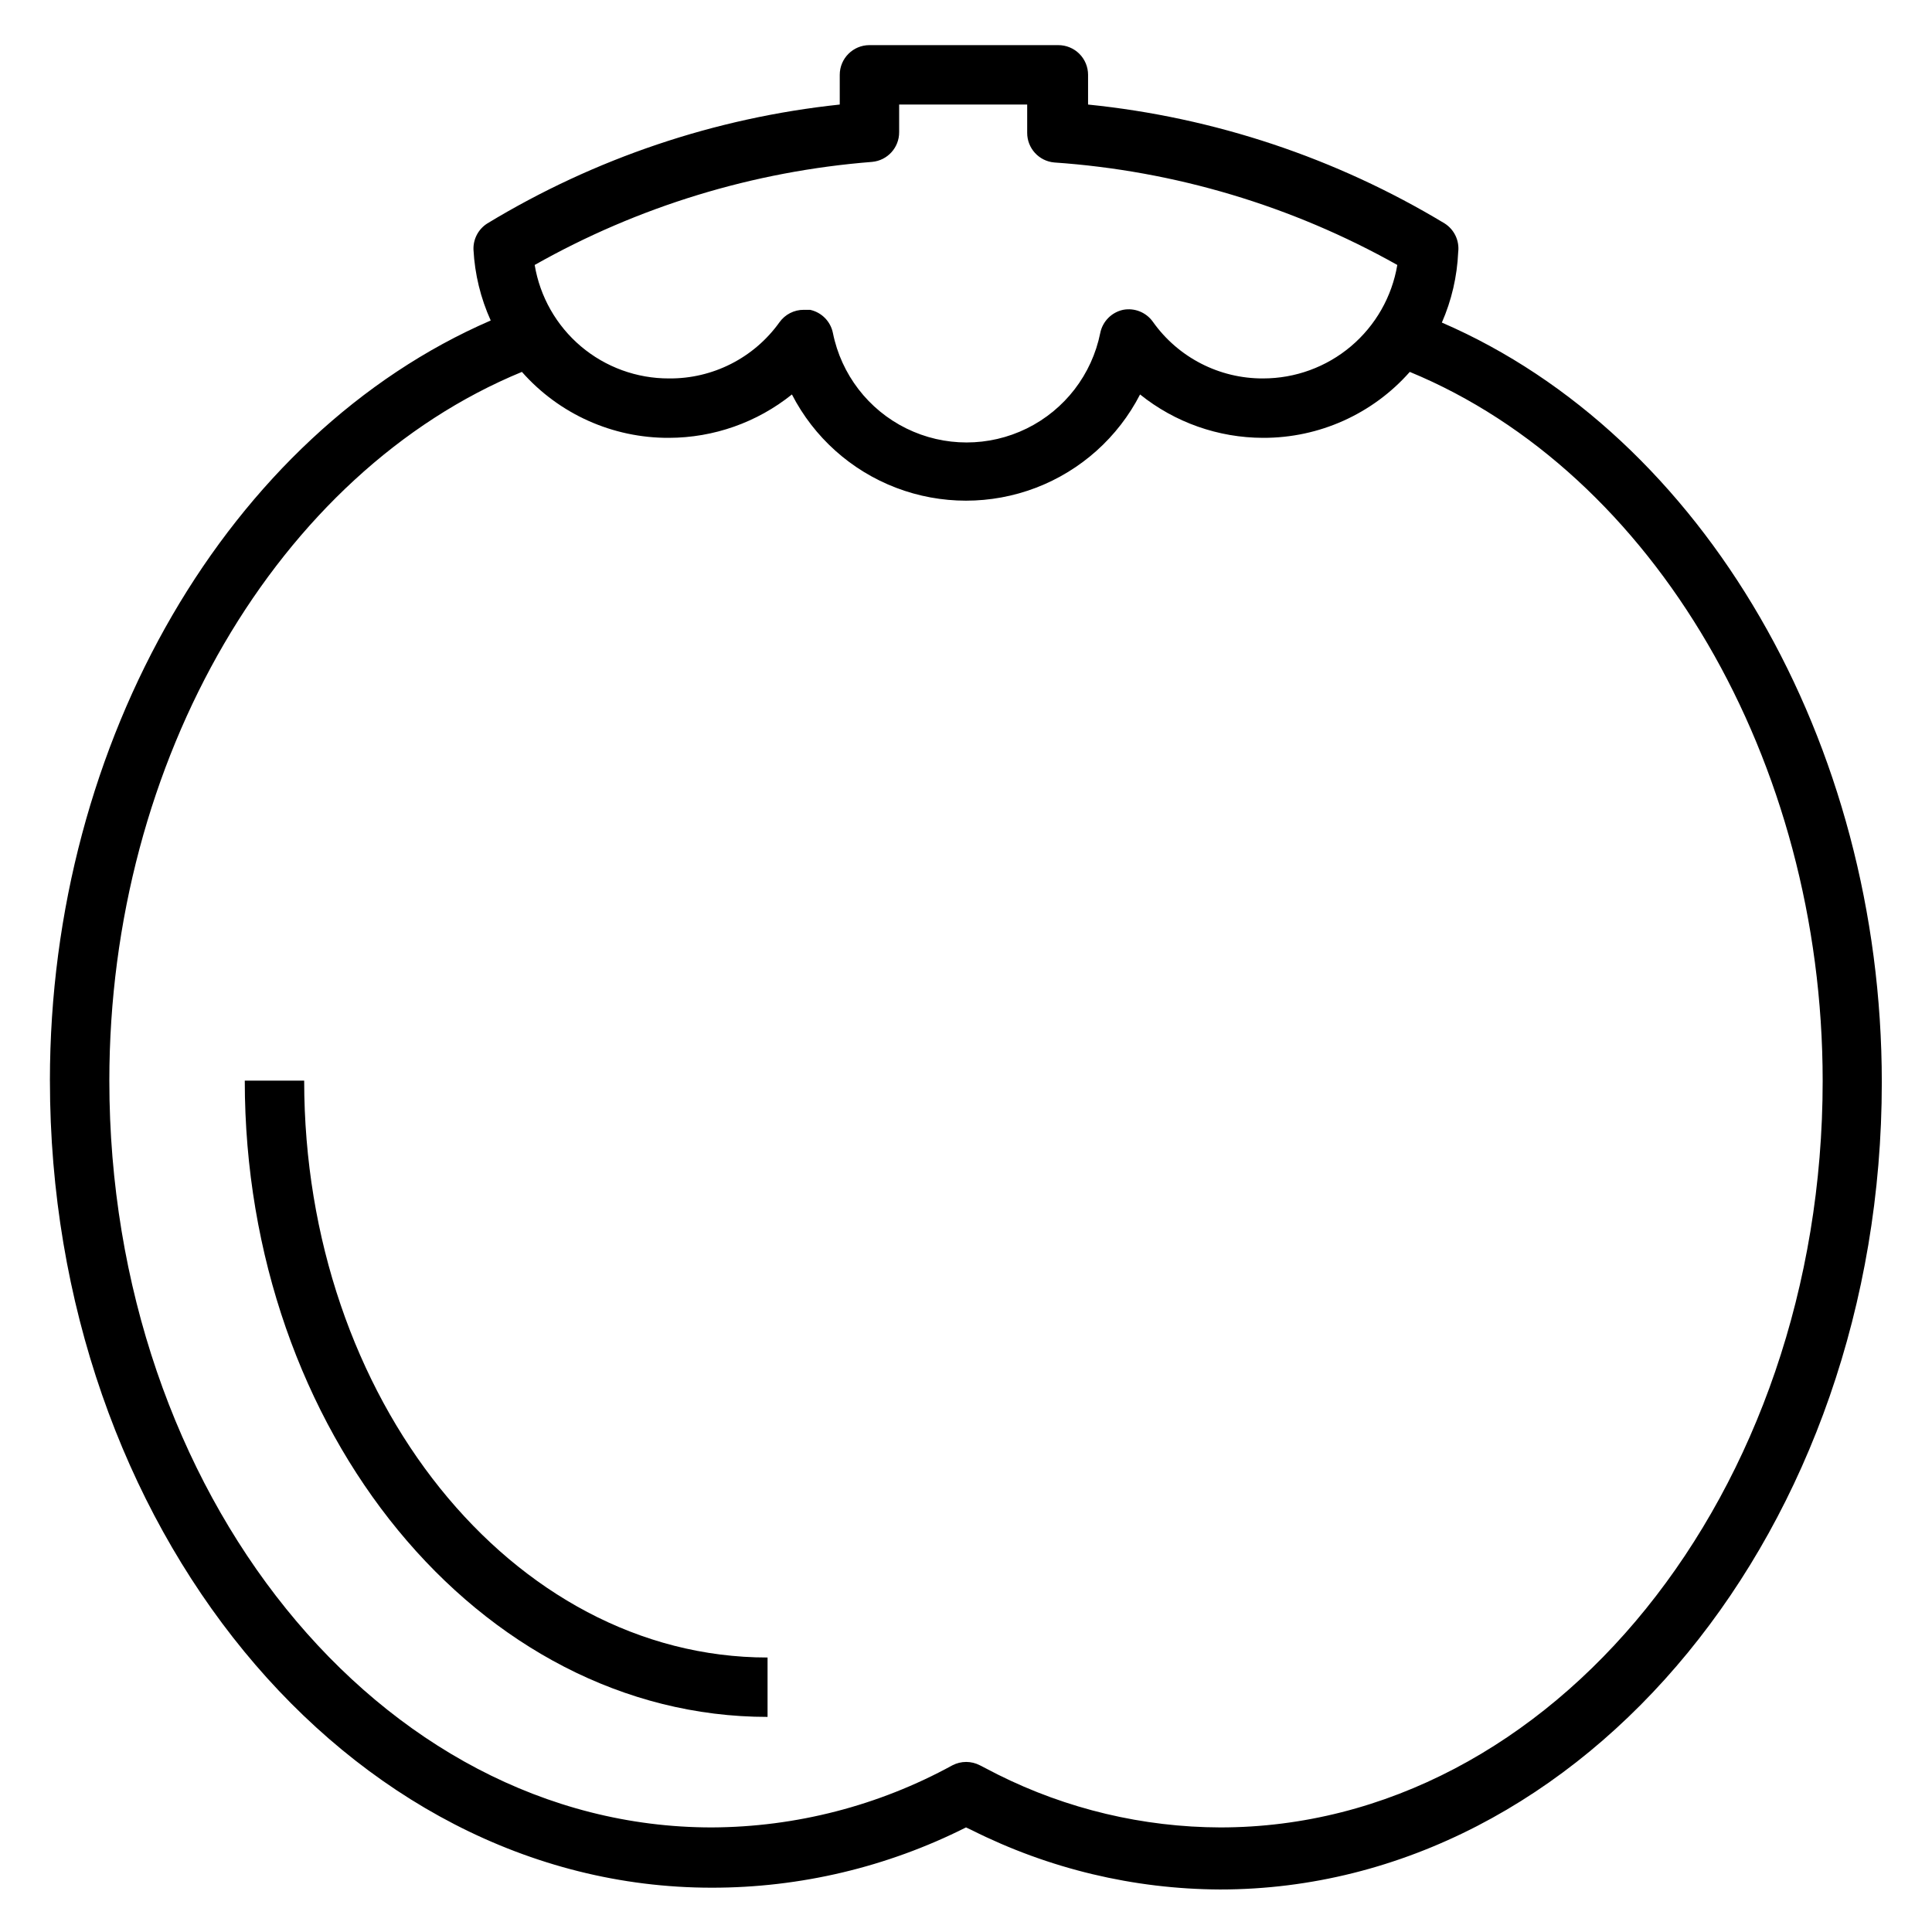 <?xml version="1.0" encoding="UTF-8"?>
<!-- Uploaded to: ICON Repo, www.svgrepo.com, Generator: ICON Repo Mixer Tools -->
<svg fill="#000000" width="800px" height="800px" version="1.1" viewBox="144 144 512 512" xmlns="http://www.w3.org/2000/svg">
 <g>
  <path d="m157.23 430.38c0 118.08 78.719 213.88 175.39 213.88h-0.004c23.402 0.02 46.484-5.453 67.387-15.977l1.496 0.707c20.426 10.258 42.949 15.645 65.809 15.742 96.668 0 175.39-95.961 175.39-213.88 0-90.215-47.23-171.38-116.59-201.37v0.004c2.582-5.898 4.047-12.227 4.328-18.66 0.379-3.031-1.035-6.008-3.621-7.633-28.773-17.348-61.035-28.102-94.465-31.488v-7.875c0-2.086-0.828-4.09-2.305-5.566-1.477-1.473-3.481-2.305-5.566-2.305h-50.066c-4.348 0-7.871 3.523-7.871 7.871v7.875c-33.059 3.508-64.934 14.258-93.363 31.488-2.402 1.496-3.816 4.172-3.699 7.004 0.344 6.477 1.895 12.828 4.566 18.734-69.273 29.996-116.82 111.23-116.82 201.45zm217.89-243.48c4.07-0.367 7.184-3.785 7.164-7.871v-7.32h33.93v7.477c-0.016 4.086 3.094 7.504 7.164 7.871 31.945 2.195 63.004 11.473 90.922 27.16-1.414 8.41-5.766 16.047-12.281 21.555-6.516 5.504-14.77 8.523-23.301 8.516-11.605 0.051-22.504-5.559-29.207-15.035-1.785-2.492-4.856-3.723-7.871-3.148-3.062 0.66-5.441 3.07-6.062 6.141-2.207 10.996-9.398 20.344-19.461 25.297-10.066 4.953-21.859 4.953-31.922 0s-17.254-14.301-19.465-25.297c-0.617-3.07-2.996-5.481-6.059-6.141h-1.656c-2.559-0.016-4.969 1.219-6.453 3.305-6.75 9.438-17.68 14.992-29.285 14.879-8.531 0.023-16.797-2.988-23.316-8.496-6.516-5.512-10.863-13.156-12.266-21.574 27.461-15.52 57.984-24.844 89.426-27.316zm-92.809 55.656c9.859 11.176 24.062 17.547 38.965 17.477 11.855-0.02 23.348-4.074 32.59-11.496 5.844 11.359 15.672 20.164 27.602 24.727 11.934 4.559 25.125 4.559 37.059 0 11.93-4.562 21.758-13.367 27.602-24.727 9.242 7.422 20.738 11.477 32.59 11.496 14.875 0.047 29.047-6.324 38.887-17.477 64.629 26.688 109.42 102.89 109.42 187.91 0 109.18-71.637 197.82-159.64 197.82-20.473-0.062-40.652-4.859-58.961-14.016l-4.723-2.441v0.004c-2.293-1.203-5.031-1.203-7.32 0-19.555 10.707-41.473 16.363-63.766 16.453-88.008 0-159.64-88.641-159.64-197.91 0-85.016 44.715-161.22 109.34-187.82z"/>
  <path d="m347.41 599v-15.742c-67.699 0-122.8-68.645-122.8-152.88h-15.742c0 92.965 62.188 168.62 138.55 168.62z"/>
 </g>
</svg>